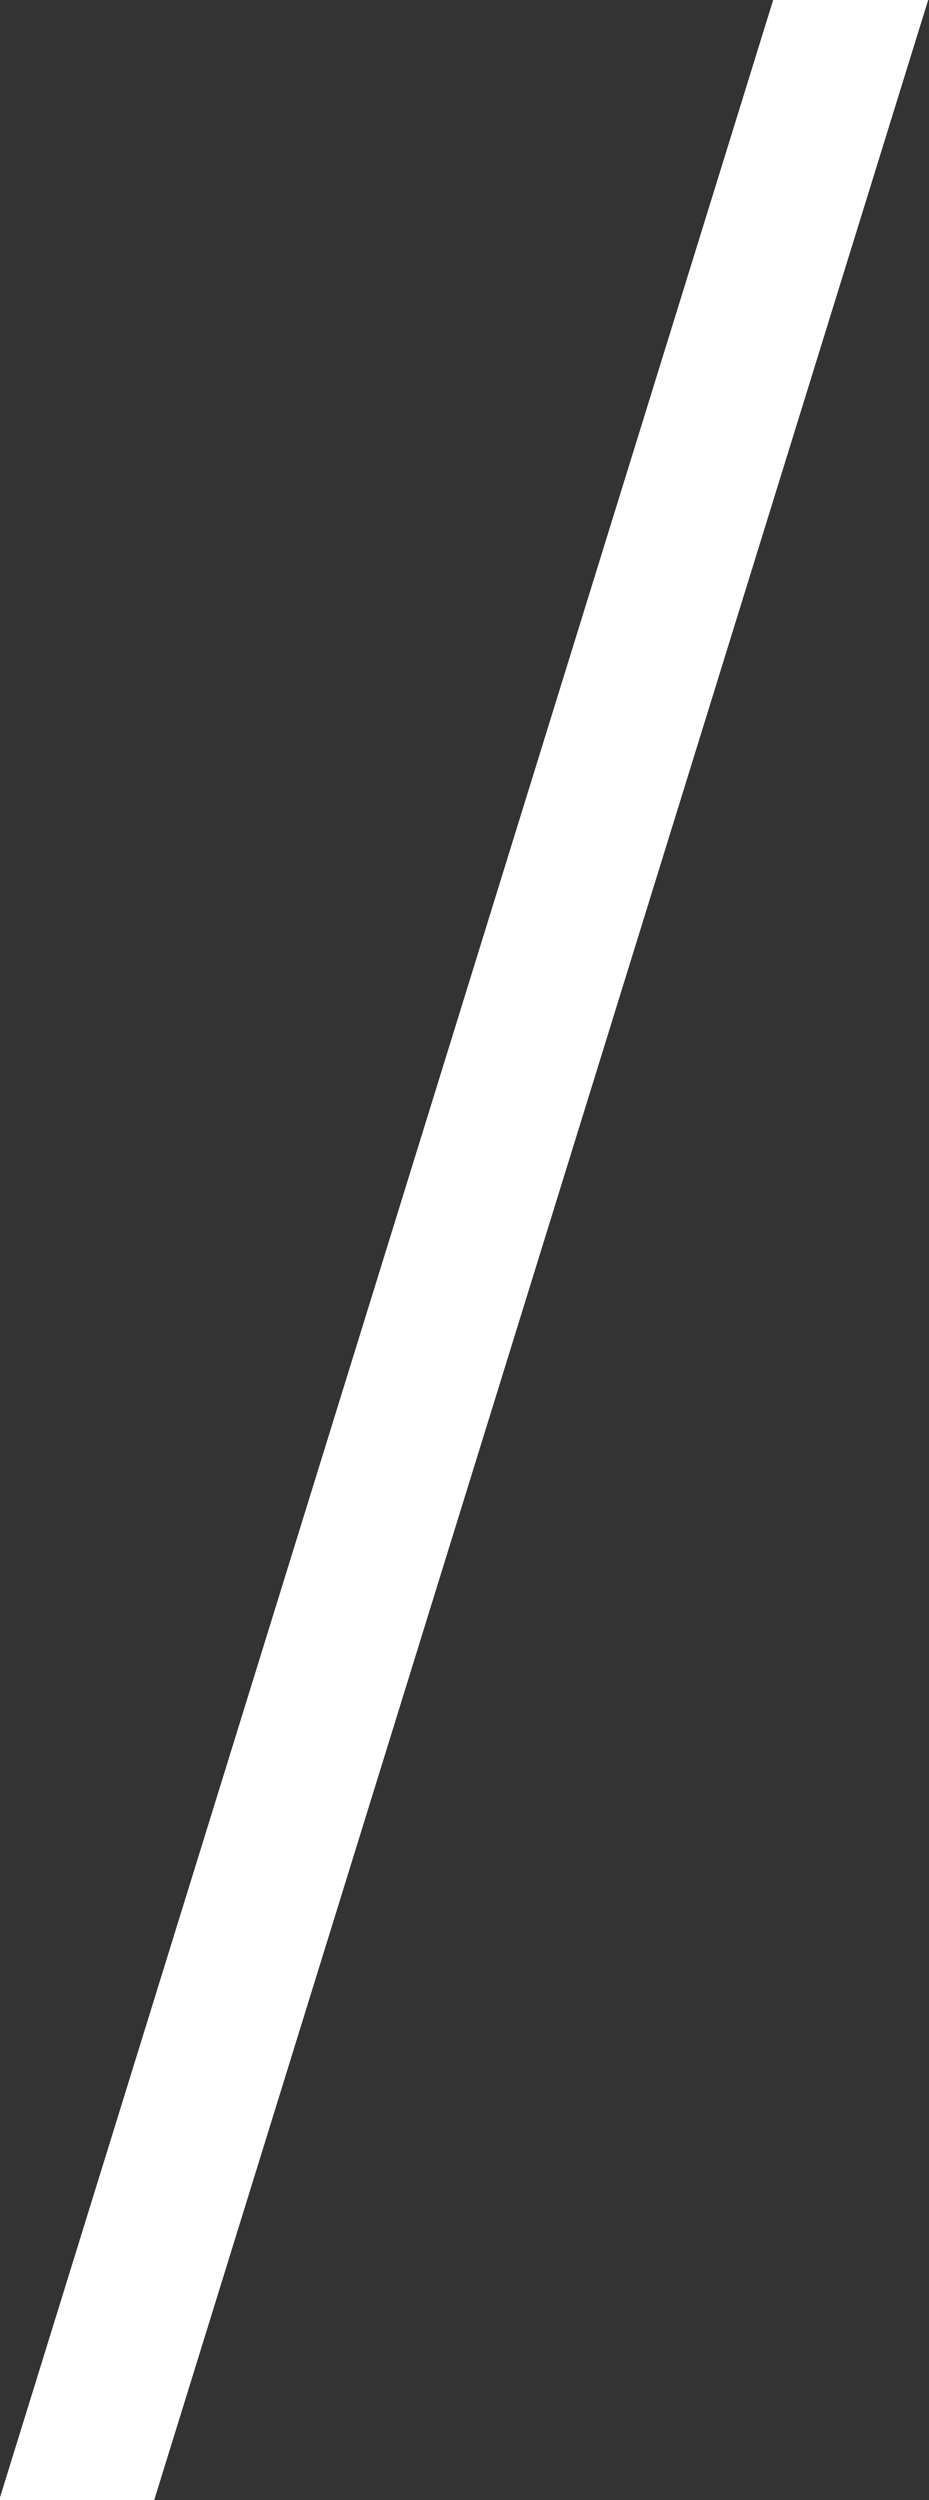 <?xml version="1.0" encoding="UTF-8"?>
<svg width="45px" height="121px" viewBox="0 0 45 121" version="1.1" xmlns="http://www.w3.org/2000/svg" xmlns:xlink="http://www.w3.org/1999/xlink">
    <rect x="0" y="0" width="45" height="121" fill="#333333" stroke="none"/>
    <!-- Generator: Sketch 63.1 (92452) - https://sketch.com -->
    <title>Fill 1</title>
    <desc>Created with Sketch.</desc>
    <g id="Desktop-" stroke="none" stroke-width="1" fill="none" fillRule="evenodd">
        <g id="Desktop-Home-hover" transform="translate(-114, -203)" fill="#FFFFFF">
            <polygon id="Fill-1" points="151.452 203 113.96 324 121.469 324 158.96 203"></polygon>
        </g>
    </g>
</svg>
